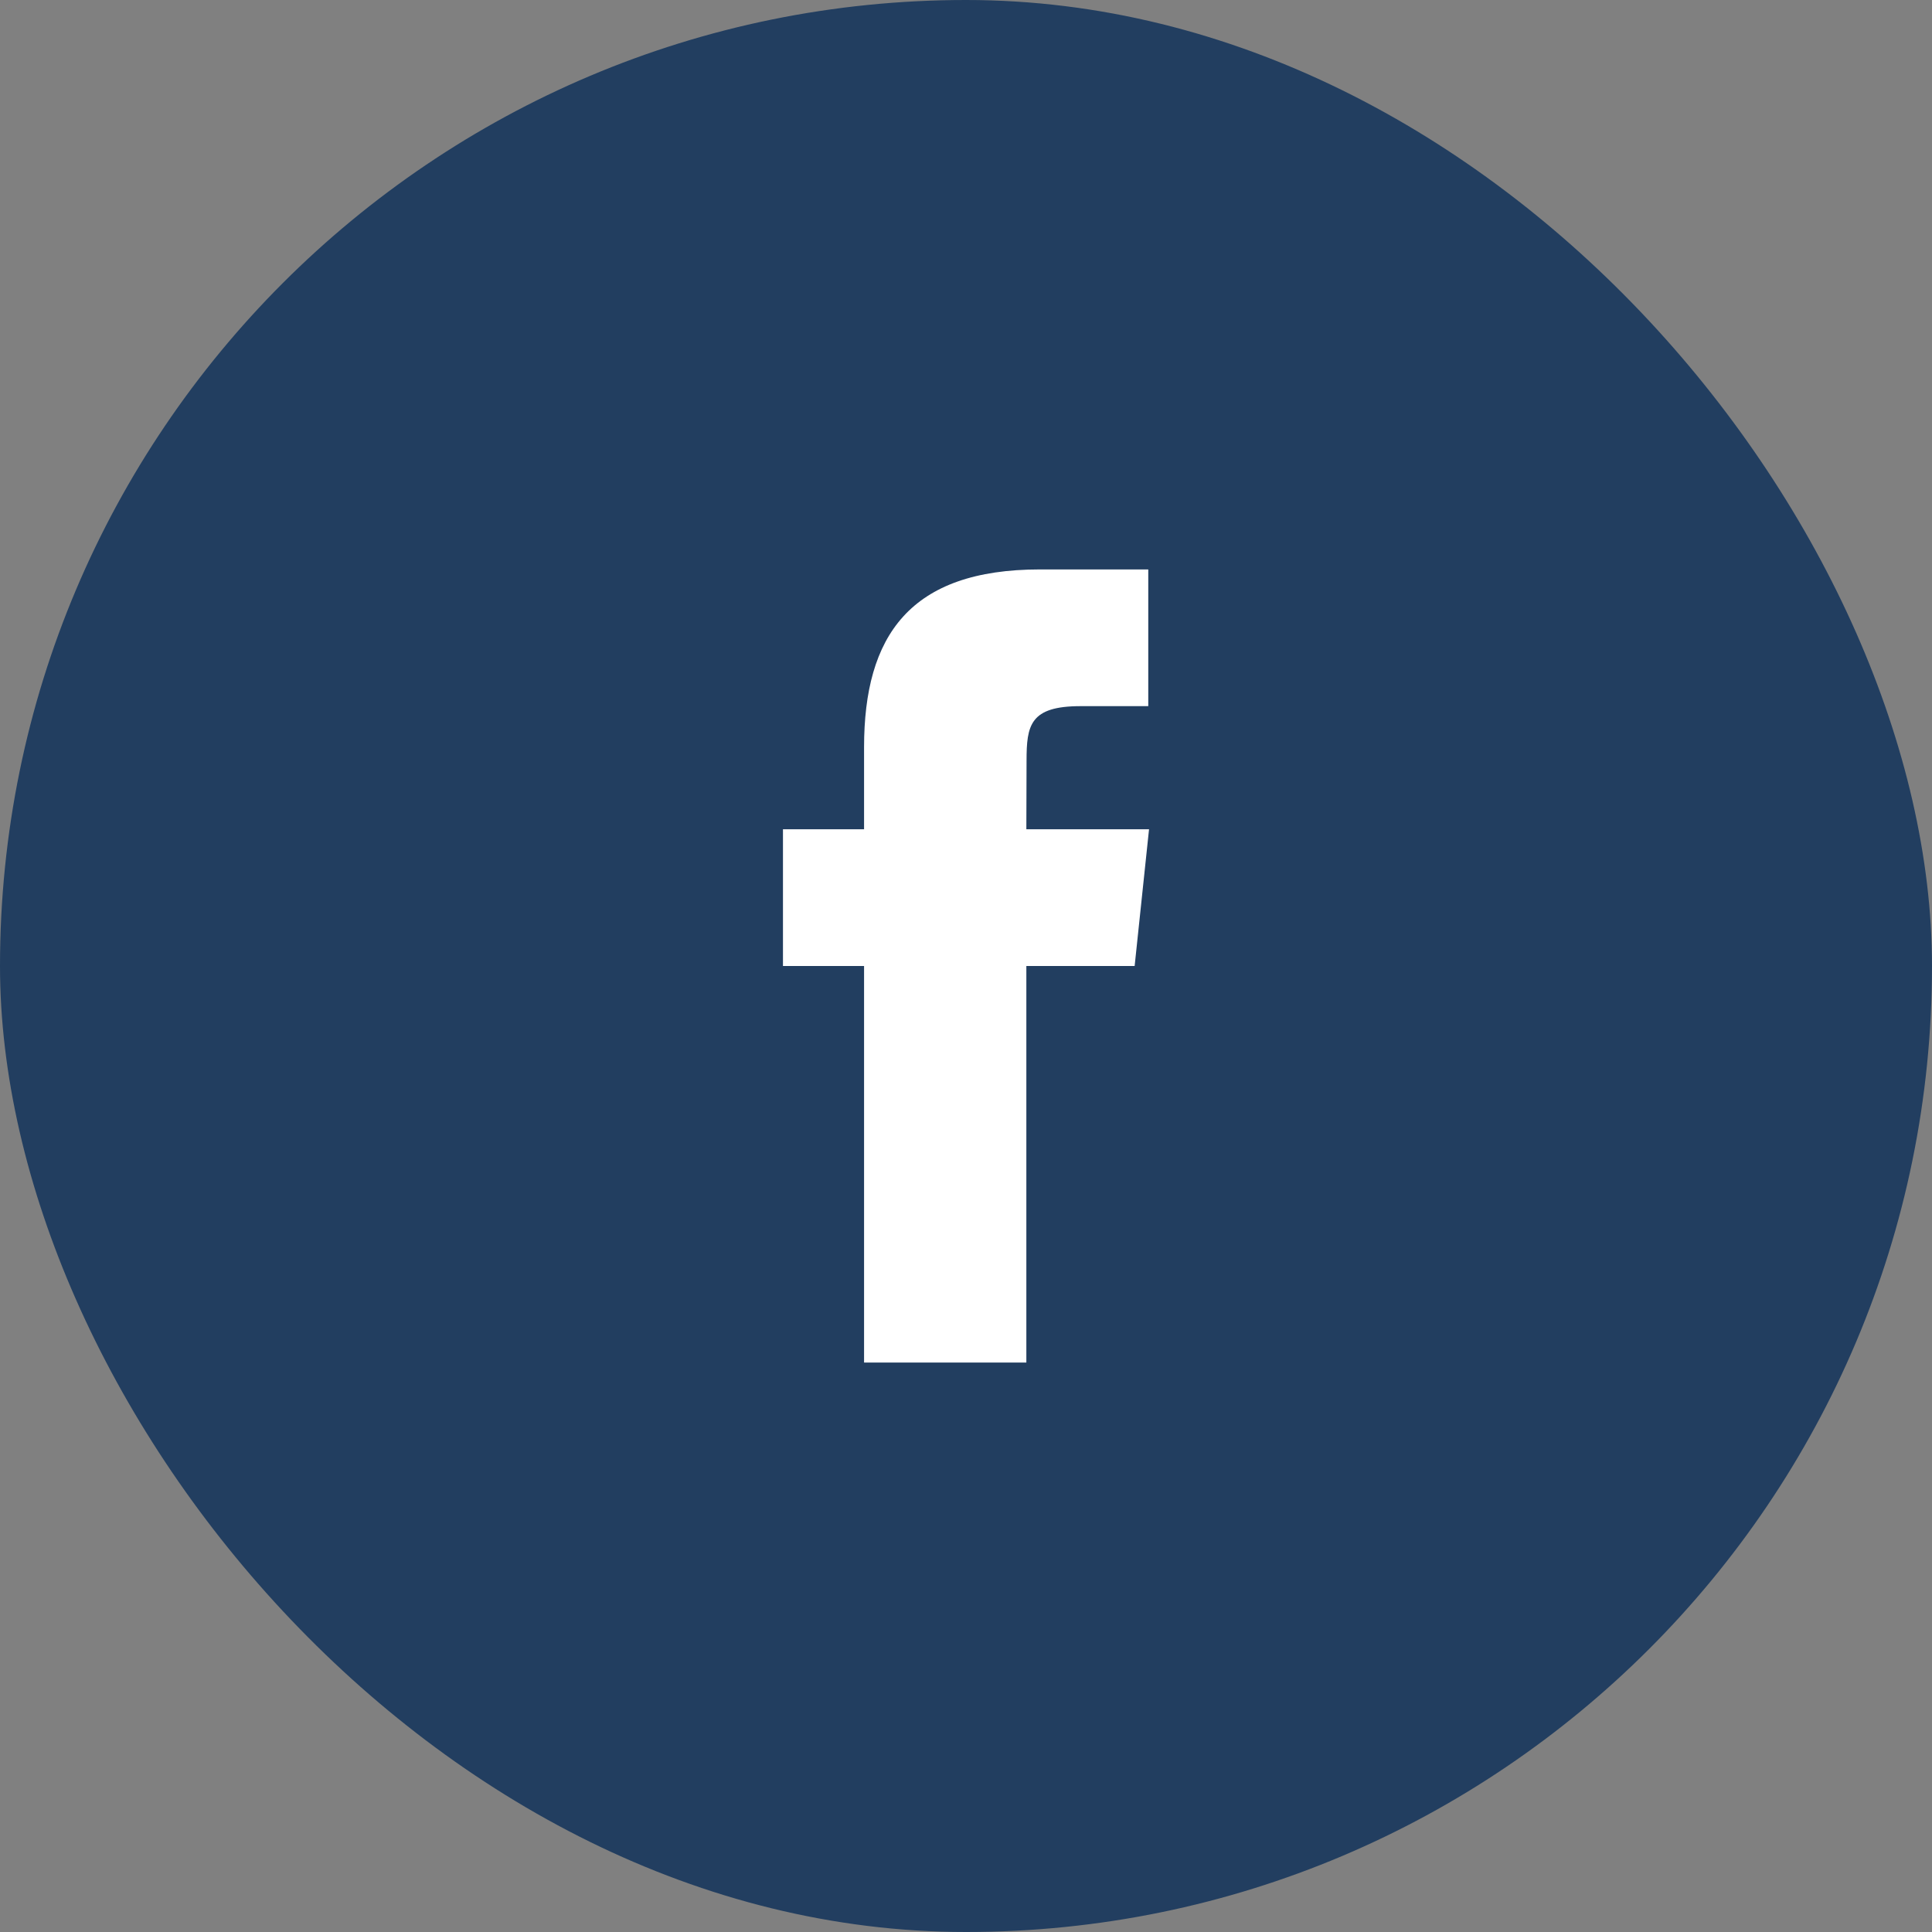<svg xmlns="http://www.w3.org/2000/svg" xmlns:xlink="http://www.w3.org/1999/xlink" width="38px" height="38px" viewBox="0 0 38 38" version="1.1">
    <rect x="0" y="0" width="38" height="38" fill="#808080" stroke="none"/>
    <title>2</title>
    <g id="页面-1" stroke="none" stroke-width="1" fill="none" fill-rule="evenodd">
        <g id="切图" transform="translate(-89, -1003)">
            <rect id="矩形备份" fill="#223E60" x="89" y="1003" width="38" height="38" rx="19"/>
            <g id="2备份" transform="translate(104, 1014)" fill="#FFFFFF">
                <path d="M5.187,15.8 L1.995,15.8 L1.995,8 L0.4,8 L0.4,5.311 L1.995,5.311 L1.995,3.698 C1.995,1.505 2.896,0.2 5.454,0.2 L7.585,0.2 L7.585,2.889 L6.254,2.889 C5.257,2.889 5.191,3.265 5.191,3.966 L5.187,5.311 L7.6,5.311 L7.317,8 L5.187,8 L5.187,15.8 Z" id="Fill-3"/>
            </g>
        </g>
    </g>
</svg>